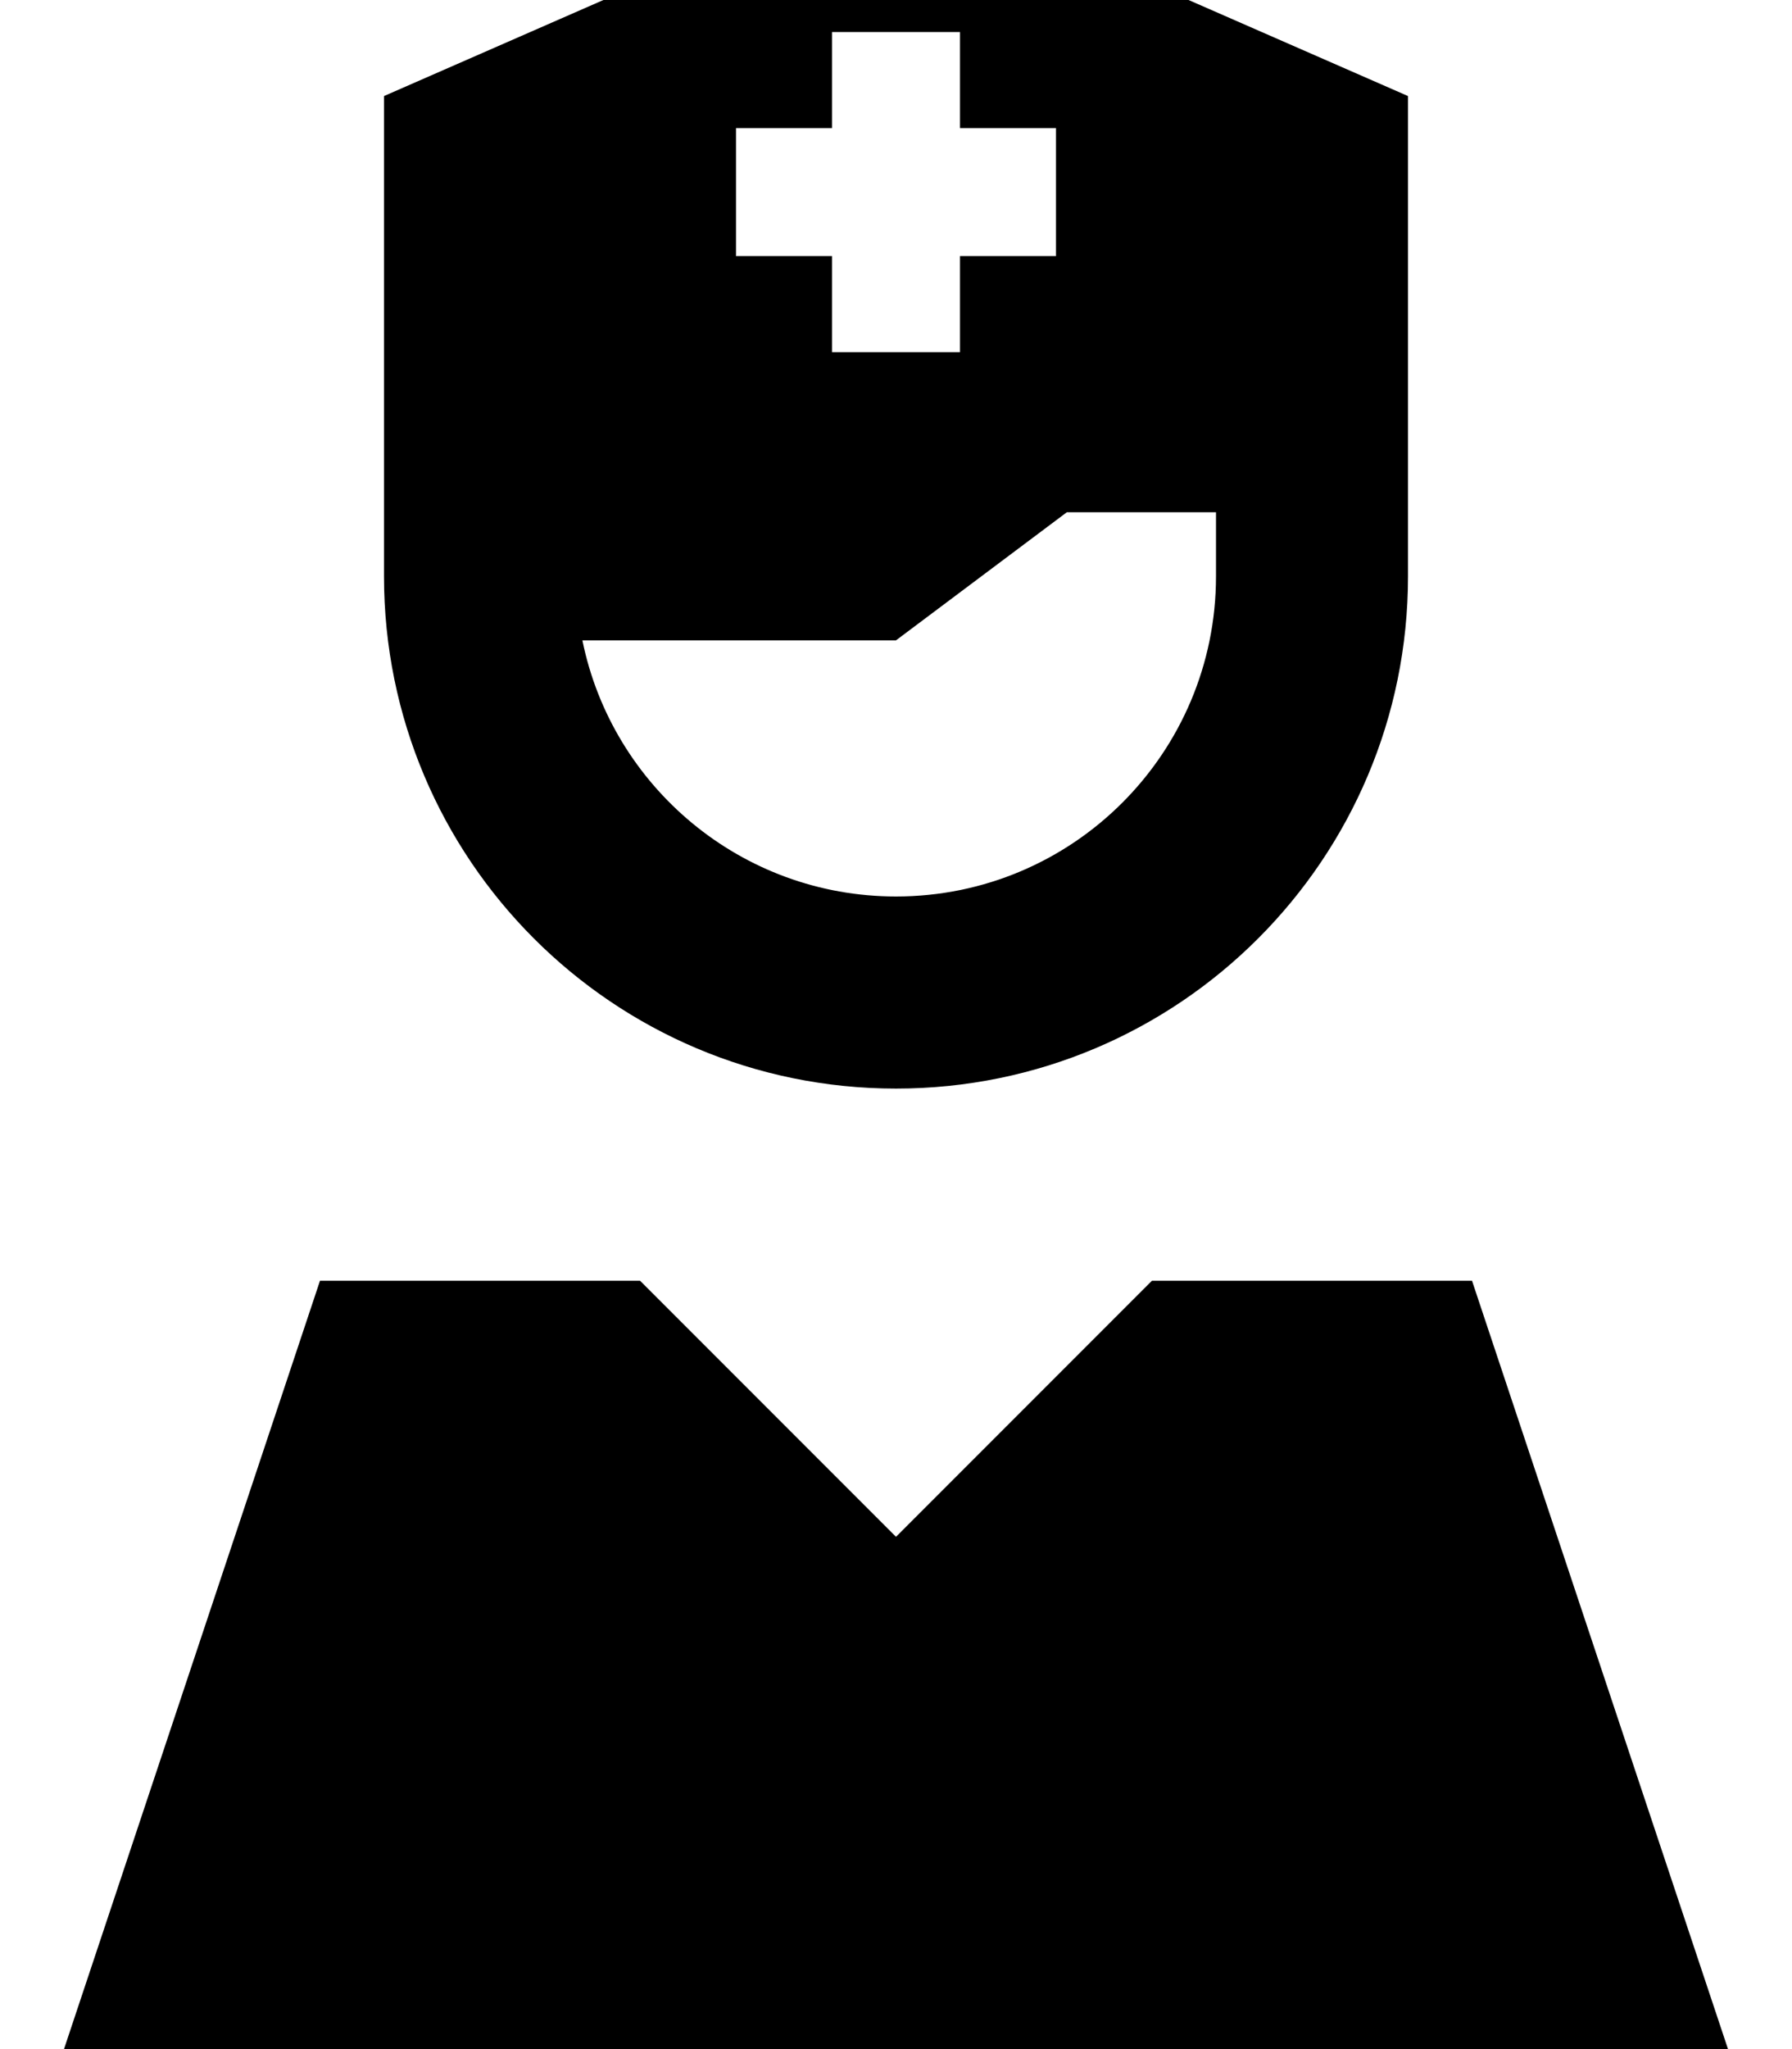 <svg xmlns="http://www.w3.org/2000/svg" viewBox="0 0 448 512"><!--! Font Awesome Pro 7.0.0 by @fontawesome - https://fontawesome.com License - https://fontawesome.com/license (Commercial License) Copyright 2025 Fonticons, Inc. --><path fill="currentColor" d="M224-32l128 56 0 120c0 70.7-57.3 128-128 128S96 214.7 96 144L96 24 224-32zm0 256c44.2 0 80-35.8 80-80l0-16-37.3 0-42.7 32-78.4 0c7.4 36.5 39.7 64 78.4 64zm-64 96l64 64 64-64 80 0 64 192-416 0 64-192 80 0zM208 8l0 24-24 0 0 32 24 0 0 24 32 0 0-24 24 0 0-32-24 0 0-24-32 0z"/></svg>